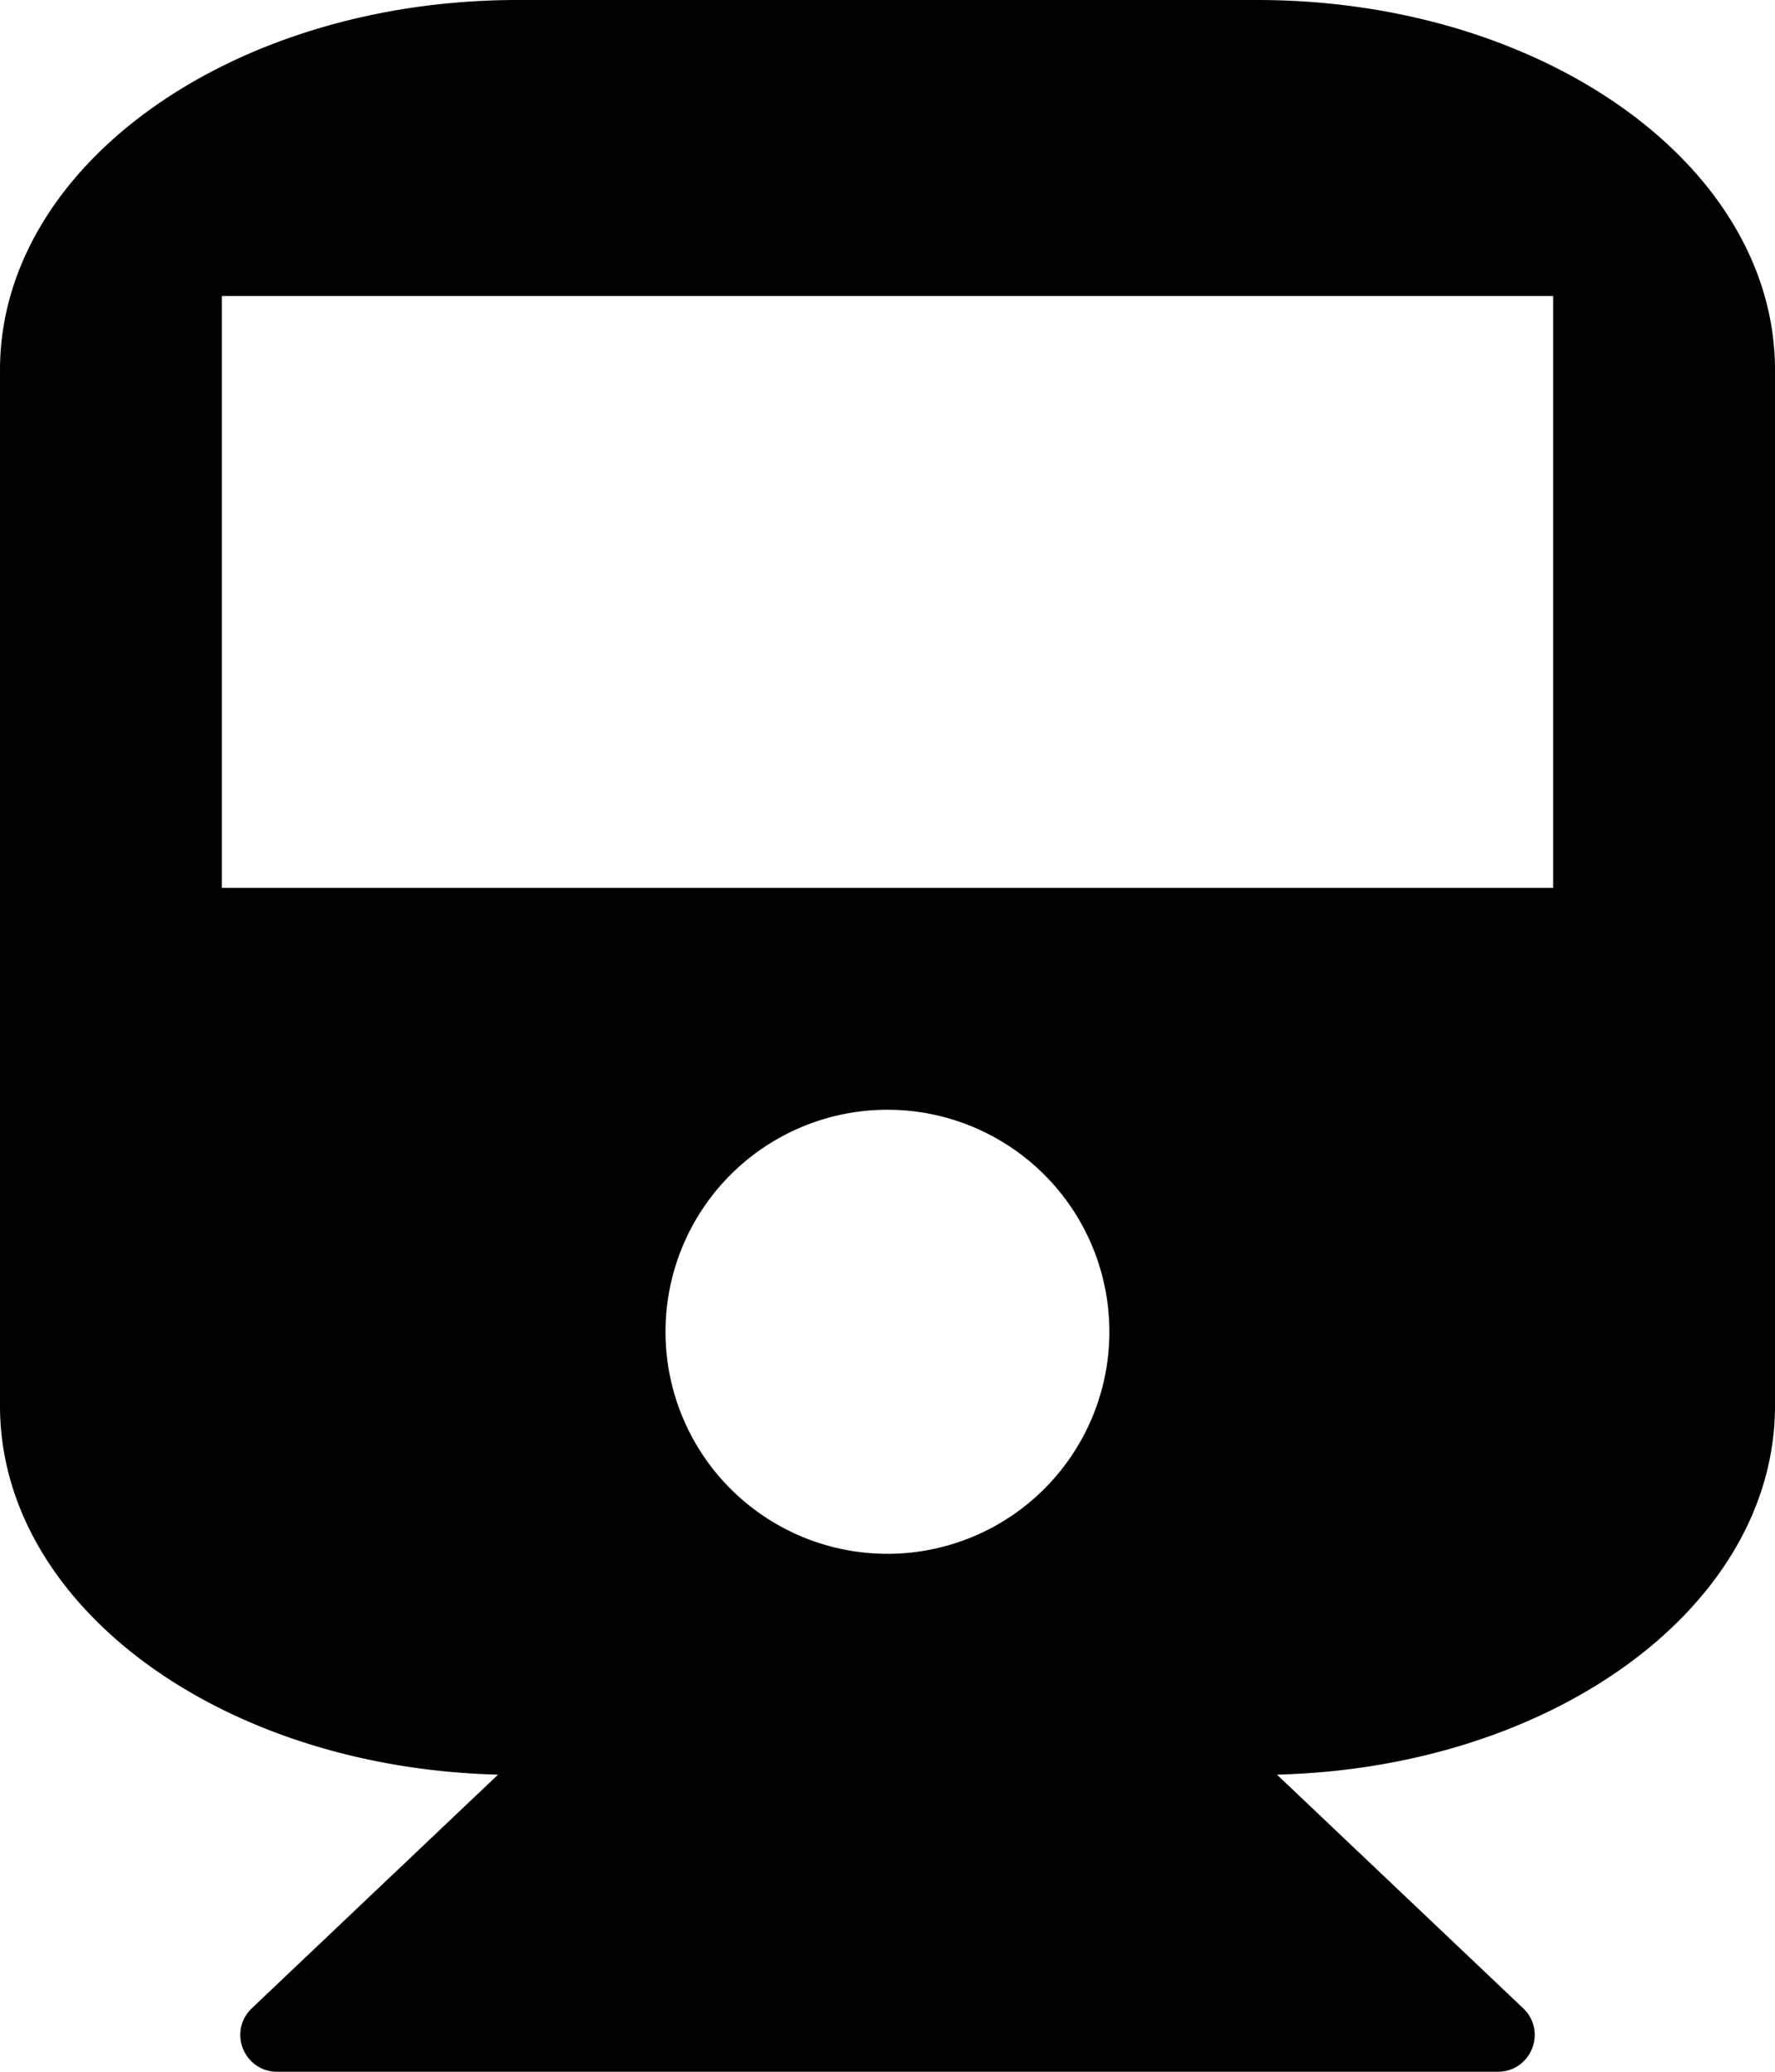 <svg width="1536" height="1792" version="1.1" id="svg3167" xmlns="http://www.w3.org/2000/svg"><path d="M1088 0c247 0 448 143 448 320v896c0 173-191 313-431 319l213 202c21 20 7 55-22 55H240c-29 0-43-35-22-55l213-202c-240-6-431-146-431-319V320C0 143 201 0 448 0zM768 1344a192 192 0 1 0-.1-384.1 192 192 0 0 0 .1 384.1zm576-576V256H192v512z" id="path3165"/></svg>